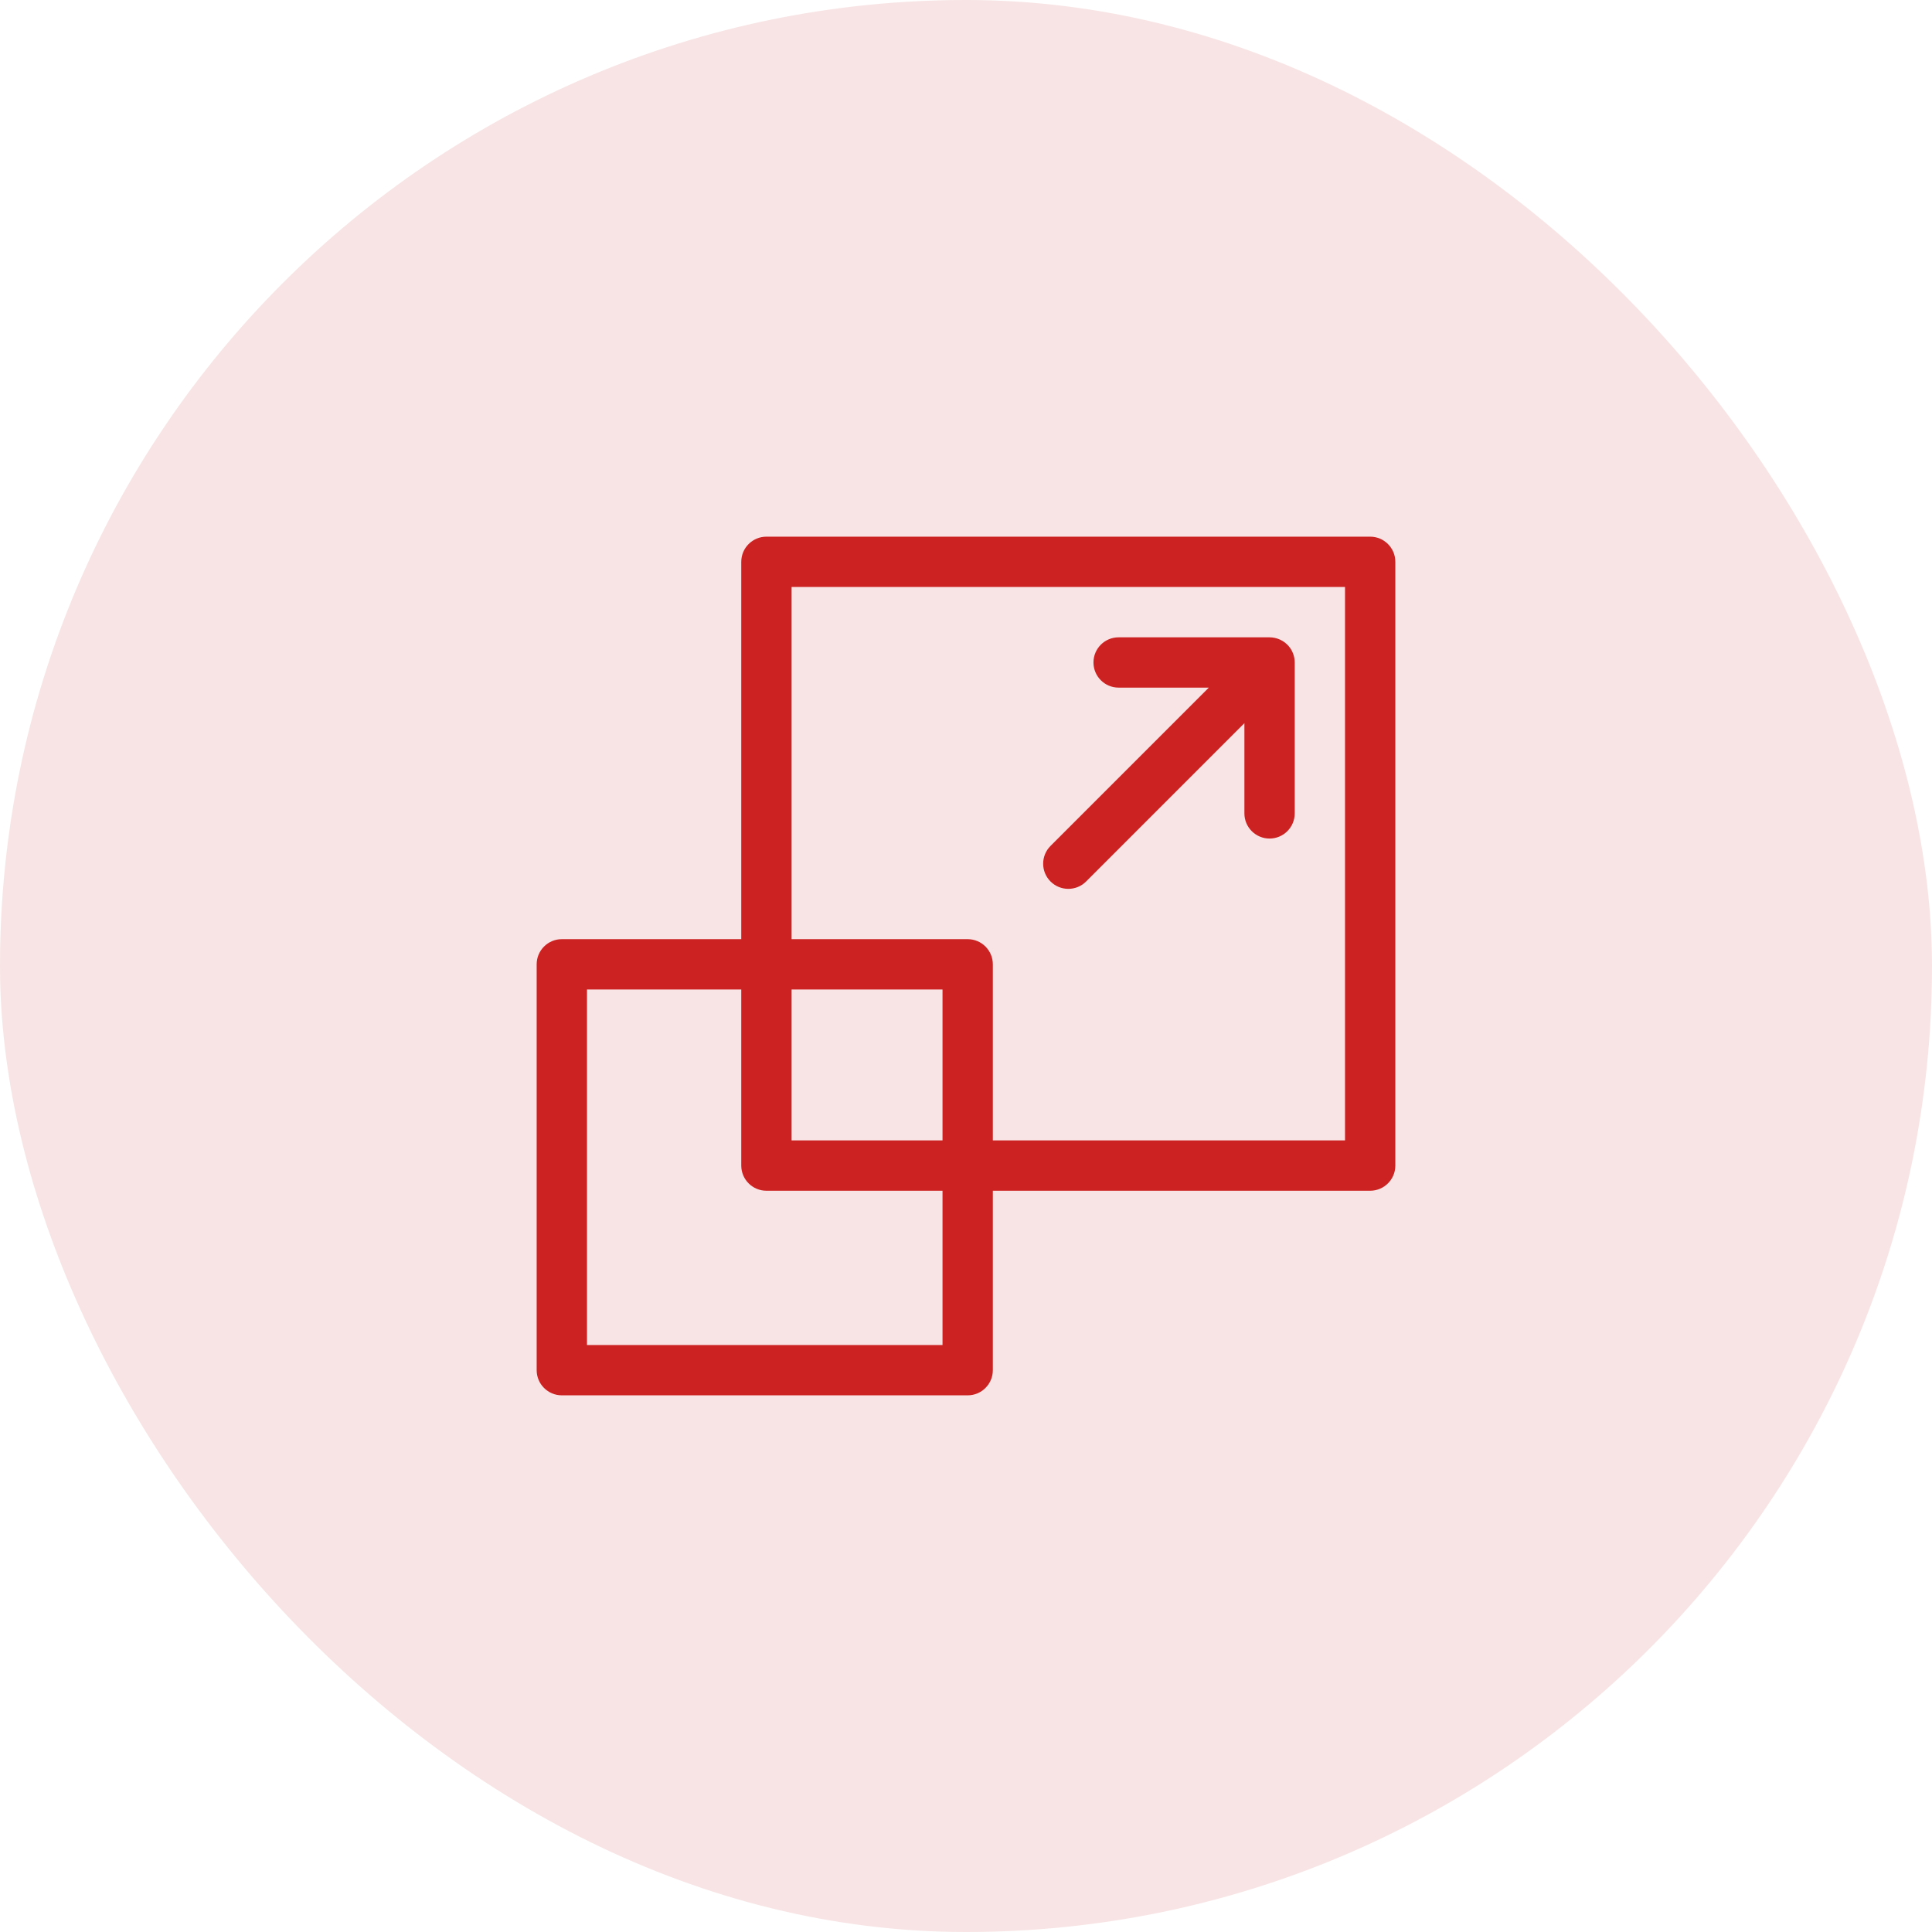 <svg width="90" height="90" viewBox="0 0 90 90" fill="none" xmlns="http://www.w3.org/2000/svg">
<rect width="90" height="90" rx="45" fill="#F8E4E4"/>
<path d="M63.828 25H35.703C35.056 25 34.531 25.525 34.531 26.172V43.75H26.172C25.525 43.75 25 44.275 25 44.922V63.828C25 64.475 25.525 65 26.172 65H45.078C45.725 65 46.25 64.475 46.25 63.828V55.469H63.828C64.475 55.469 65 54.944 65 54.297V26.172C65 25.525 64.475 25 63.828 25ZM43.906 62.656H27.344V46.094H34.531V54.297C34.531 54.944 35.056 55.469 35.703 55.469H43.906V62.656ZM43.906 53.125H36.875V46.094H43.906V53.125ZM62.656 53.125H46.25V44.922C46.25 44.275 45.725 43.75 45.078 43.75H36.875V27.344H62.656V53.125Z" fill="#CC2222"/>
<path d="M60.313 30.856C60.312 30.582 60.213 30.318 60.047 30.117C59.813 29.833 59.471 29.689 59.14 29.689H52.109C51.463 29.689 50.938 30.213 50.938 30.86C50.938 31.507 51.463 32.032 52.109 32.032H56.312L48.938 39.406C48.48 39.864 48.48 40.606 48.938 41.063C49.166 41.292 49.467 41.406 49.767 41.406C50.066 41.406 50.367 41.292 50.595 41.063L57.969 33.688V37.891C57.969 38.538 58.494 39.063 59.141 39.063C59.788 39.063 60.313 38.538 60.313 37.891V30.86C60.313 30.859 60.313 30.857 60.313 30.856Z" fill="#CC2222"/>
</svg>
